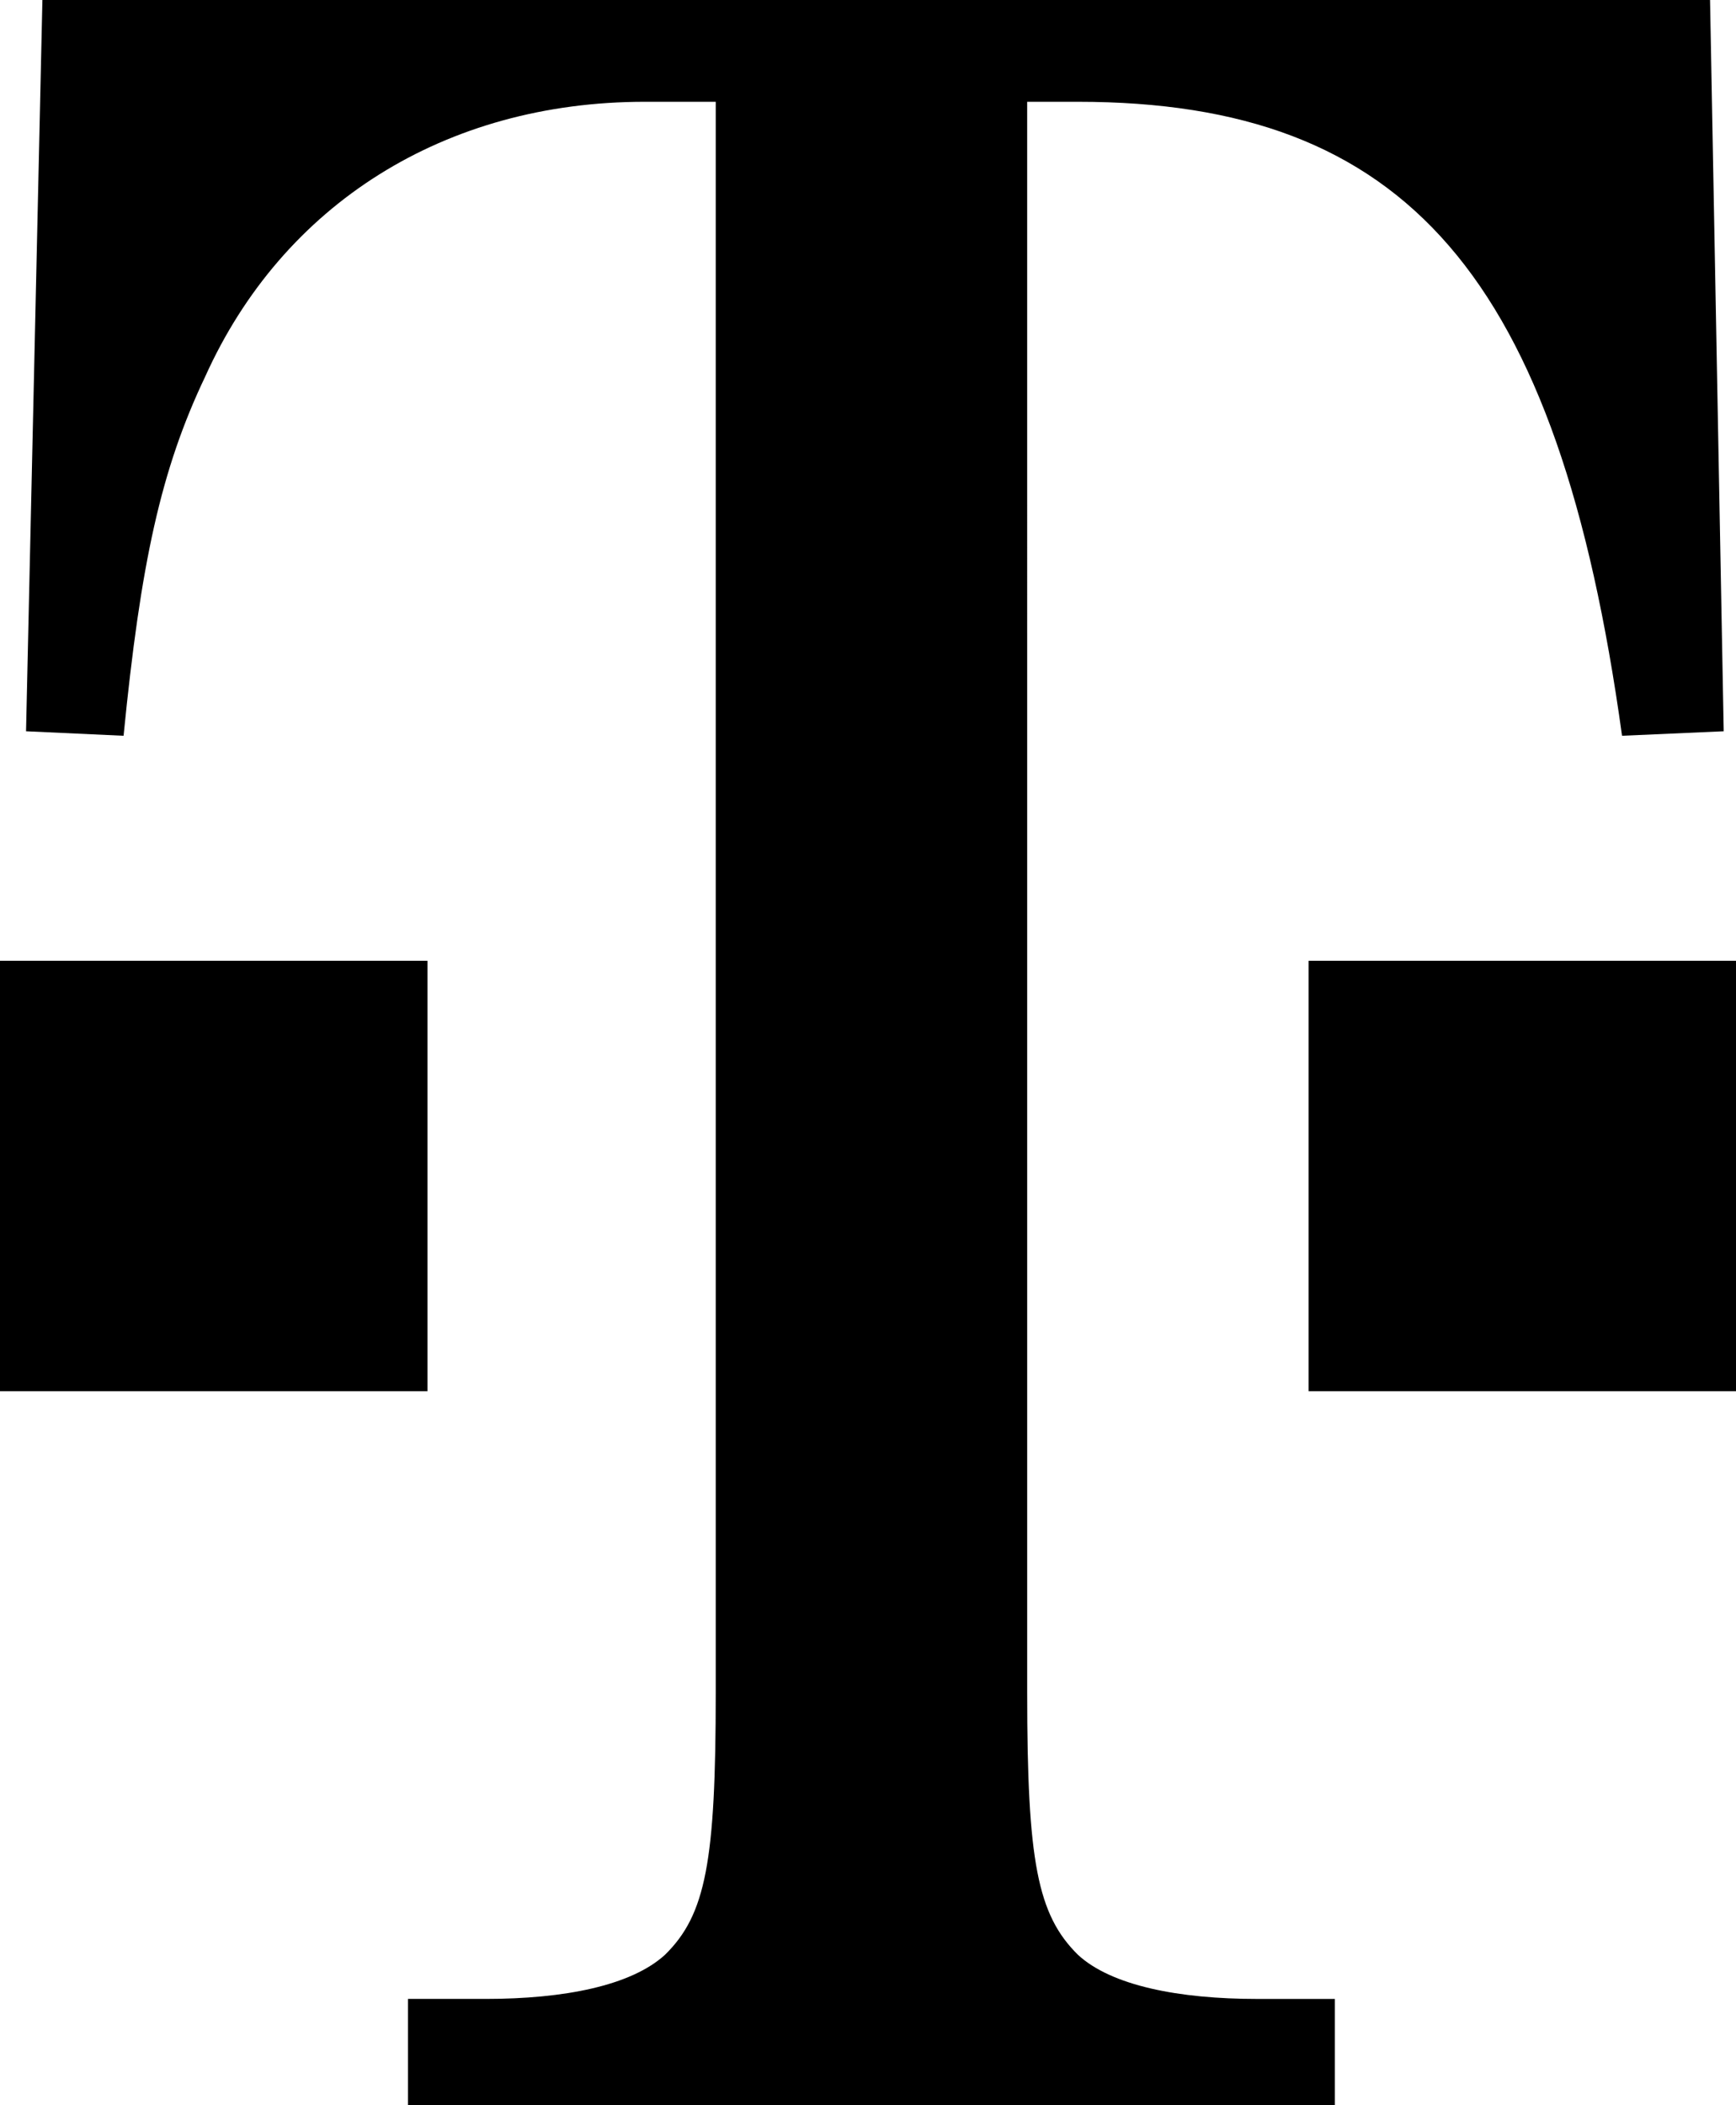 <svg width="99" height="120" fill="none" xmlns="http://www.w3.org/2000/svg"><path fill="#000" d="M58.577 5.802h2.89c18.697 0 27.403 9.854 31.034 36.138l5.798-.257L97.52 0H2.418l-.933 41.683 5.562.257c.974-9.854 2.128-15.168 4.647-20.456 4.434-9.855 13.683-15.682 25.08-15.682h4.043V96.51c0 9.597-.565 12.63-2.889 14.911-1.934 1.772-5.775 2.52-10.227 2.52h-4.434V120h52.858v-6.058h-4.449c-4.41 0-8.293-.744-10.208-2.52-2.305-2.281-2.89-5.314-2.89-14.911zM0 54.767h24.379v24.532H0zm74.625 0H99v24.532H74.625z"/></svg>